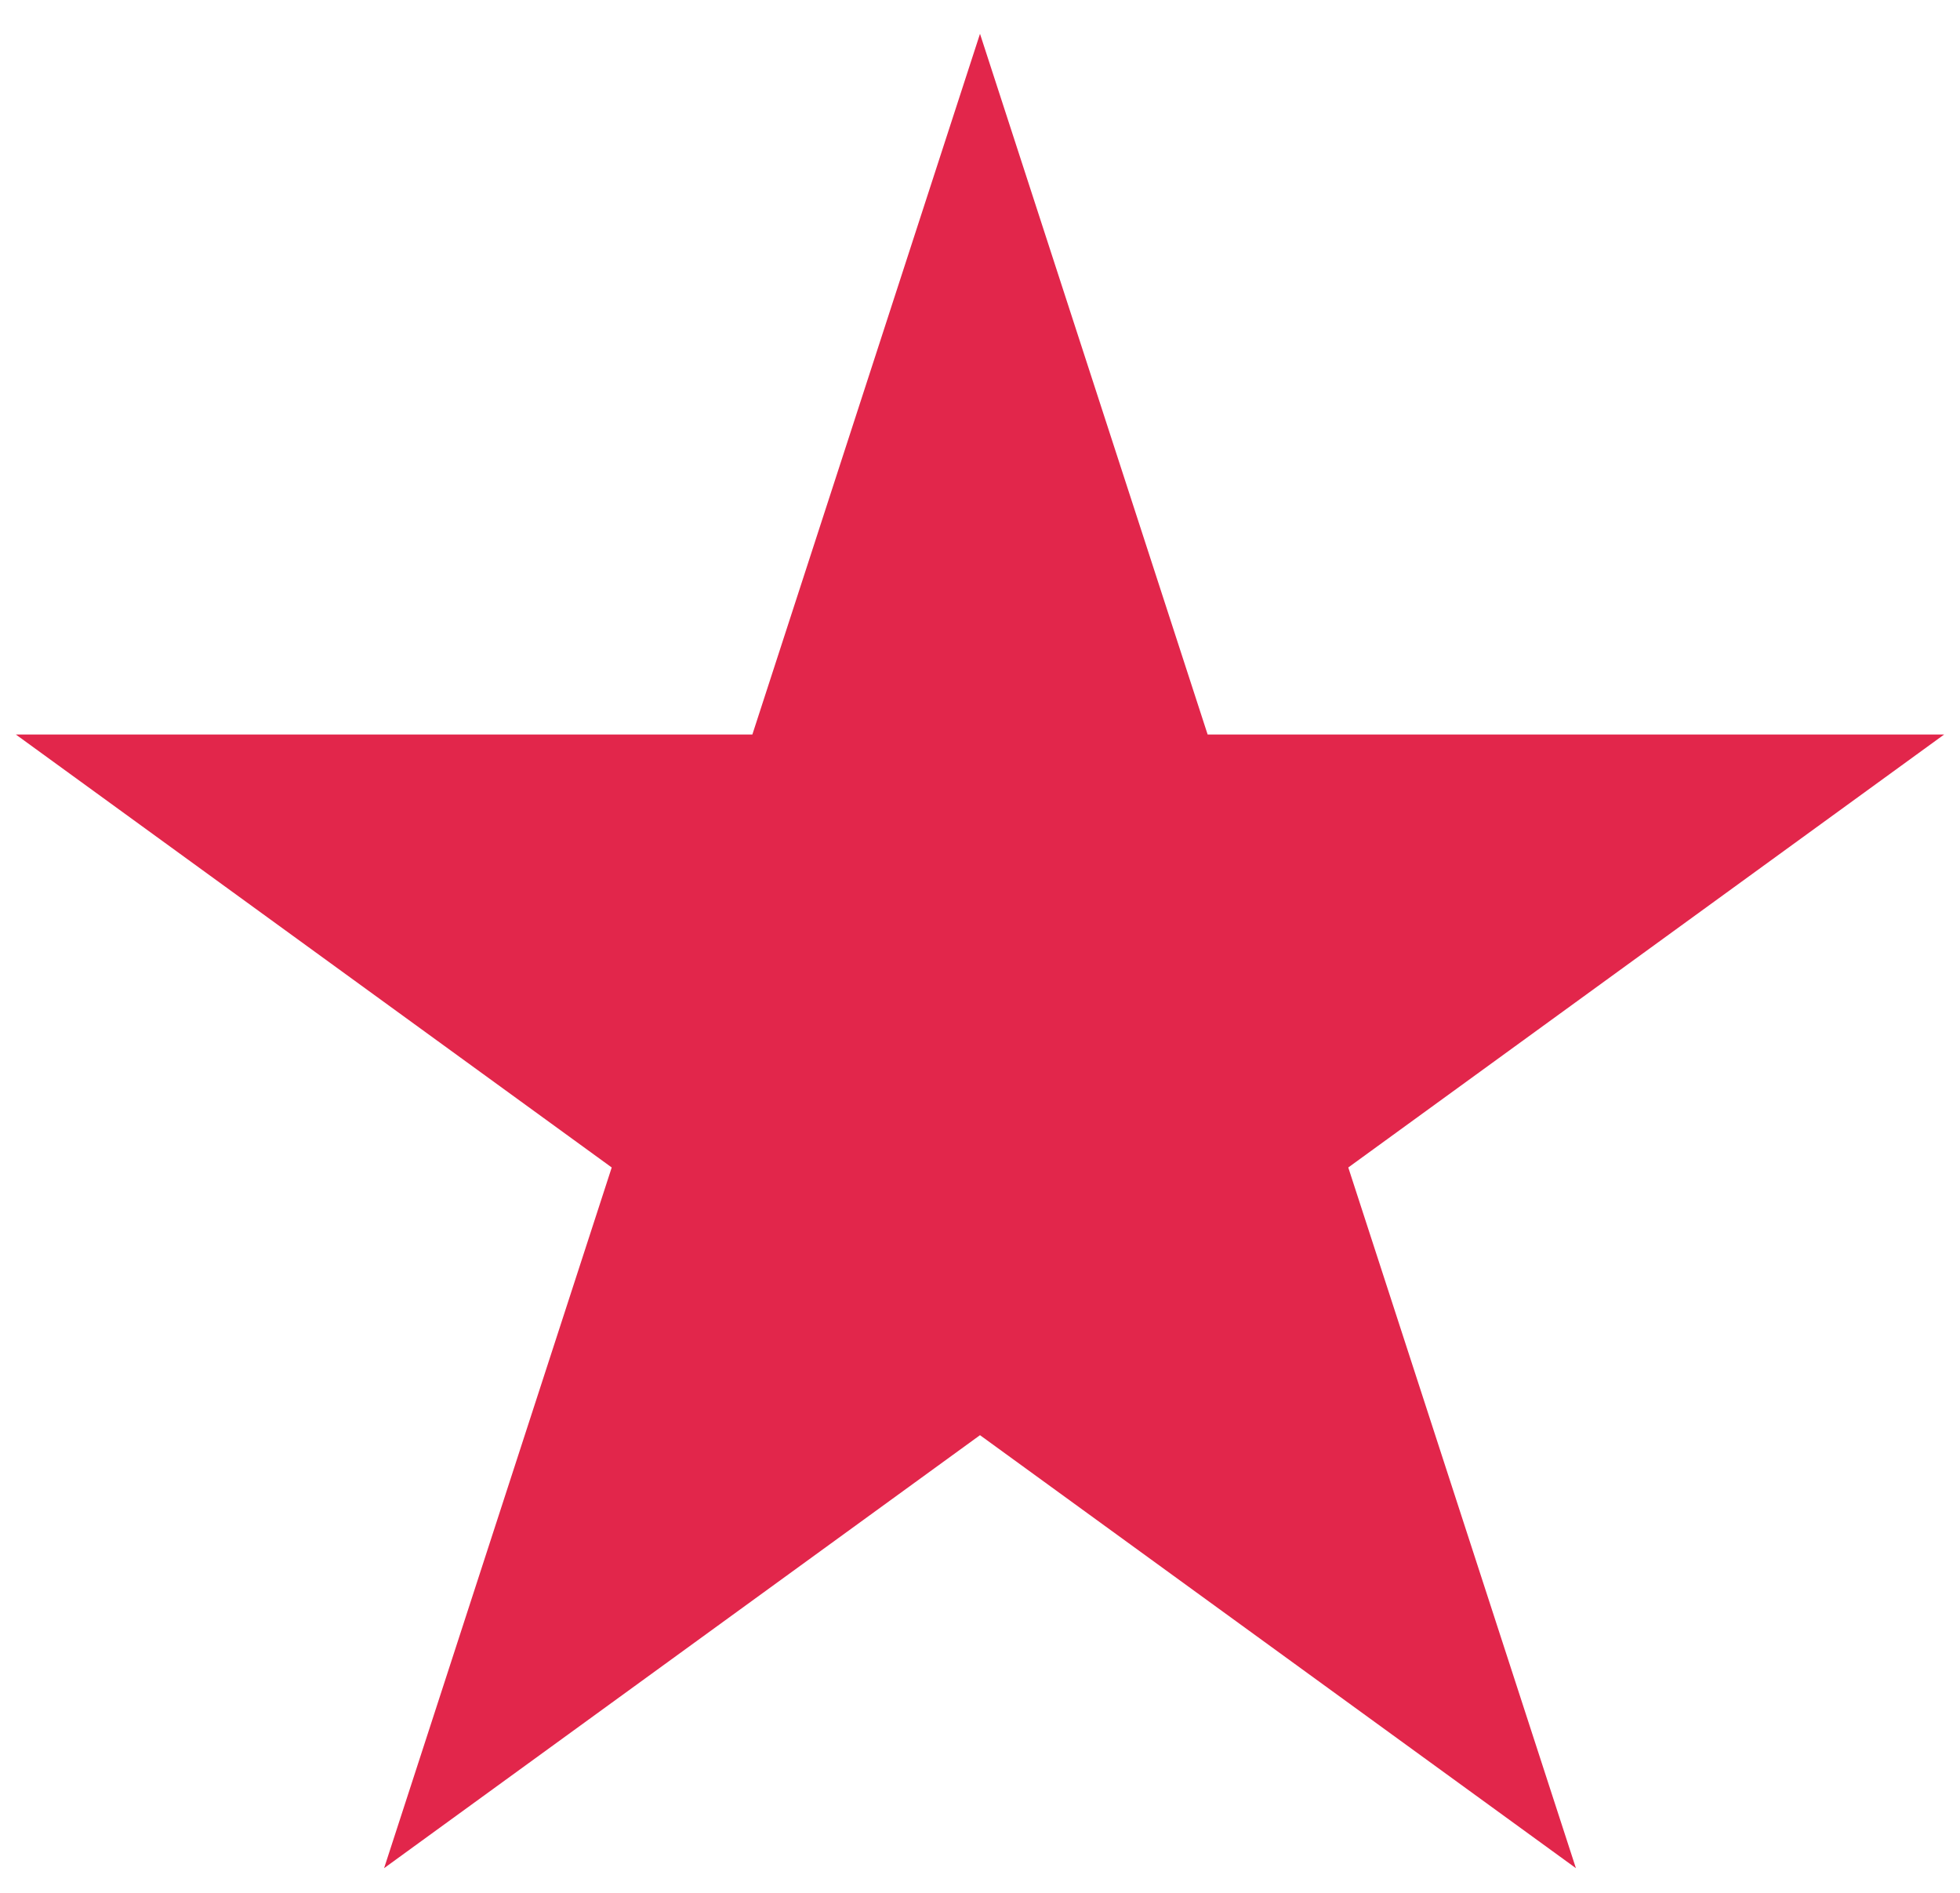 <svg width="29" height="28" viewBox="0 0 29 28" fill="none" xmlns="http://www.w3.org/2000/svg">
<path d="M14.5 0.5L17.868 10.865H28.766L19.949 17.27L23.317 27.635L14.5 21.23L5.683 27.635L9.051 17.27L0.234 10.865H11.132L14.5 0.5Z" fill="#E2264B"/>
</svg>
